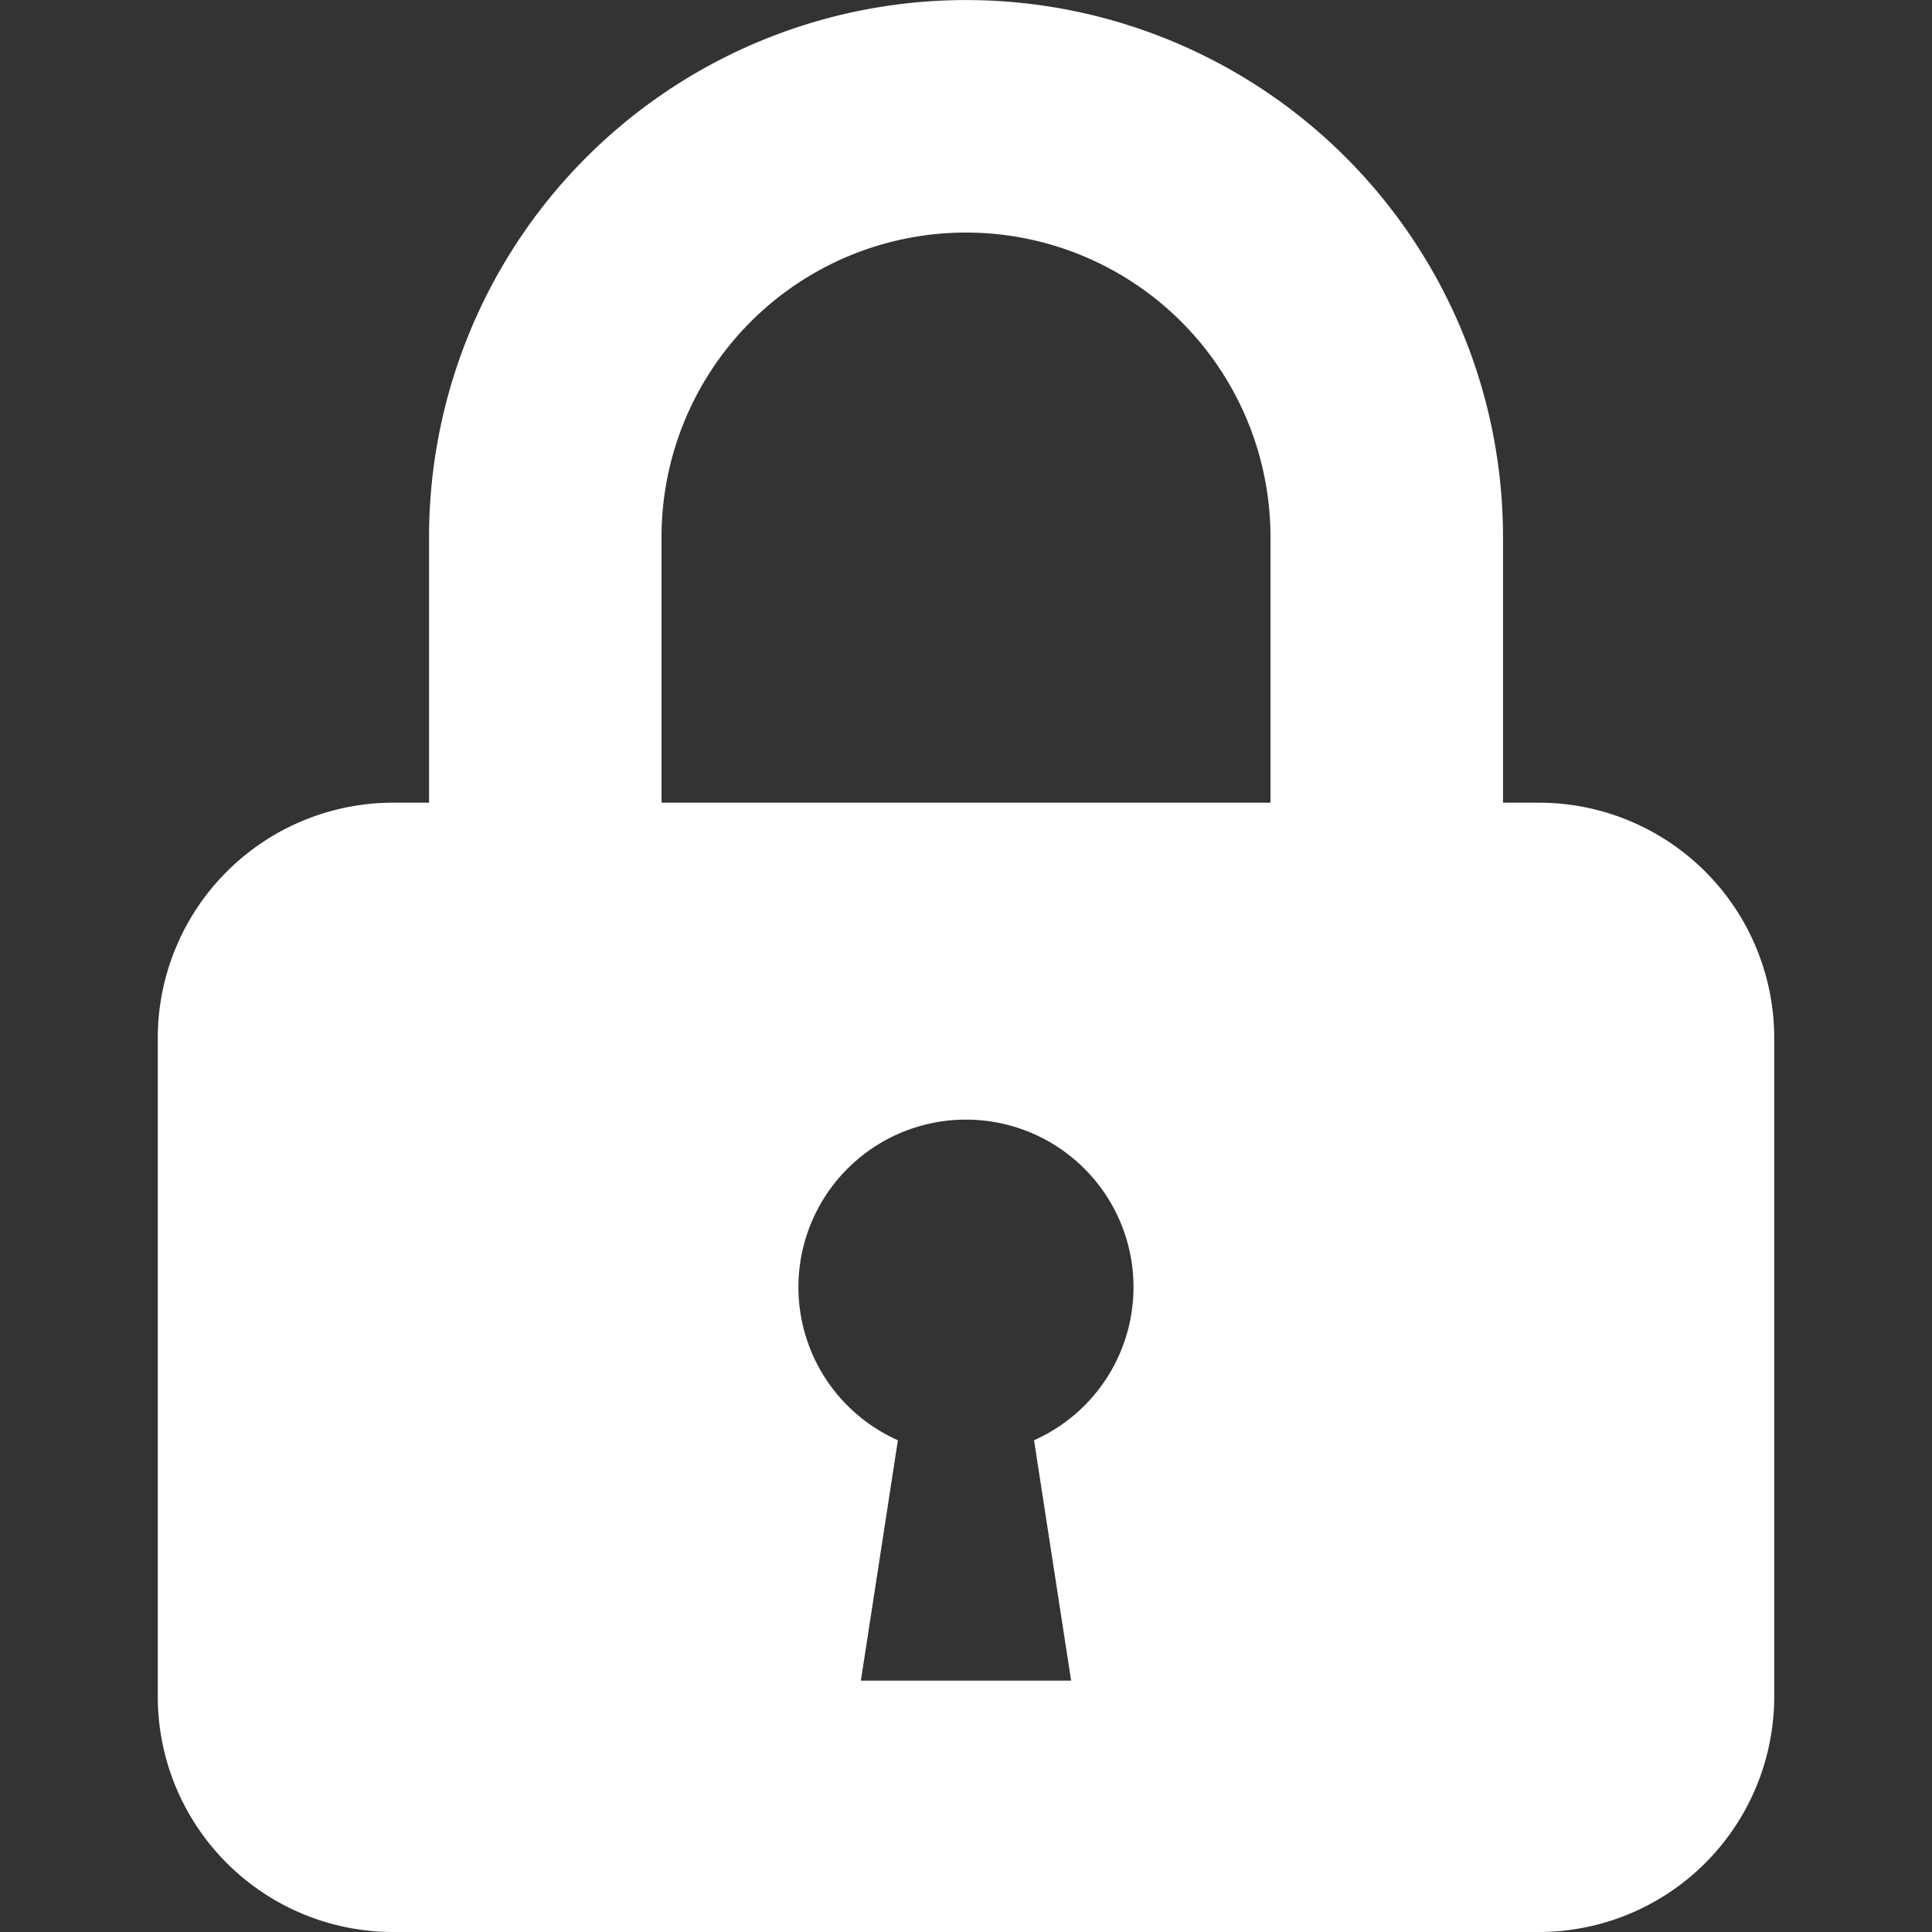 <svg xmlns="http://www.w3.org/2000/svg" xmlns:xlink="http://www.w3.org/1999/xlink" width="128" height="128" viewBox="0 0 128 128">
  <rect x="0" y="0" width="128" height="128" fill="#333333" stroke="none"/>
  <defs>
    <clipPath id="clip-path">
      <rect id="長方形_417" data-name="長方形 417" width="128" height="128" transform="translate(29 196)" fill="#fff" stroke="#707070" stroke-width="1"/>
    </clipPath>
  </defs>
  <g id="icon_login_black" transform="translate(-29 -196)" clip-path="url(#clip-path)">
    <g id="カギの閉じた錠のアイコン素材_3" data-name="カギの閉じた錠のアイコン素材 3" transform="translate(29 196)">
      <path id="パス_106" data-name="パス 106" d="M101.953,53.18H99.578v-17.6a35.576,35.576,0,1,0-71.152,0v17.6H26.047A15.6,15.6,0,0,0,10.453,68.773v43.633A15.6,15.6,0,0,0,26.047,128h75.906a15.6,15.6,0,0,0,15.594-15.594V68.773A15.594,15.594,0,0,0,101.953,53.18Zm-58.125-17.6a20.172,20.172,0,1,1,40.344,0v17.6H43.828Zm24.68,59.84,2.457,15.926H57.035l2.453-15.926a11.1,11.1,0,1,1,9.019,0Z" fill="#fff"/>
    </g>
  </g>
</svg>
